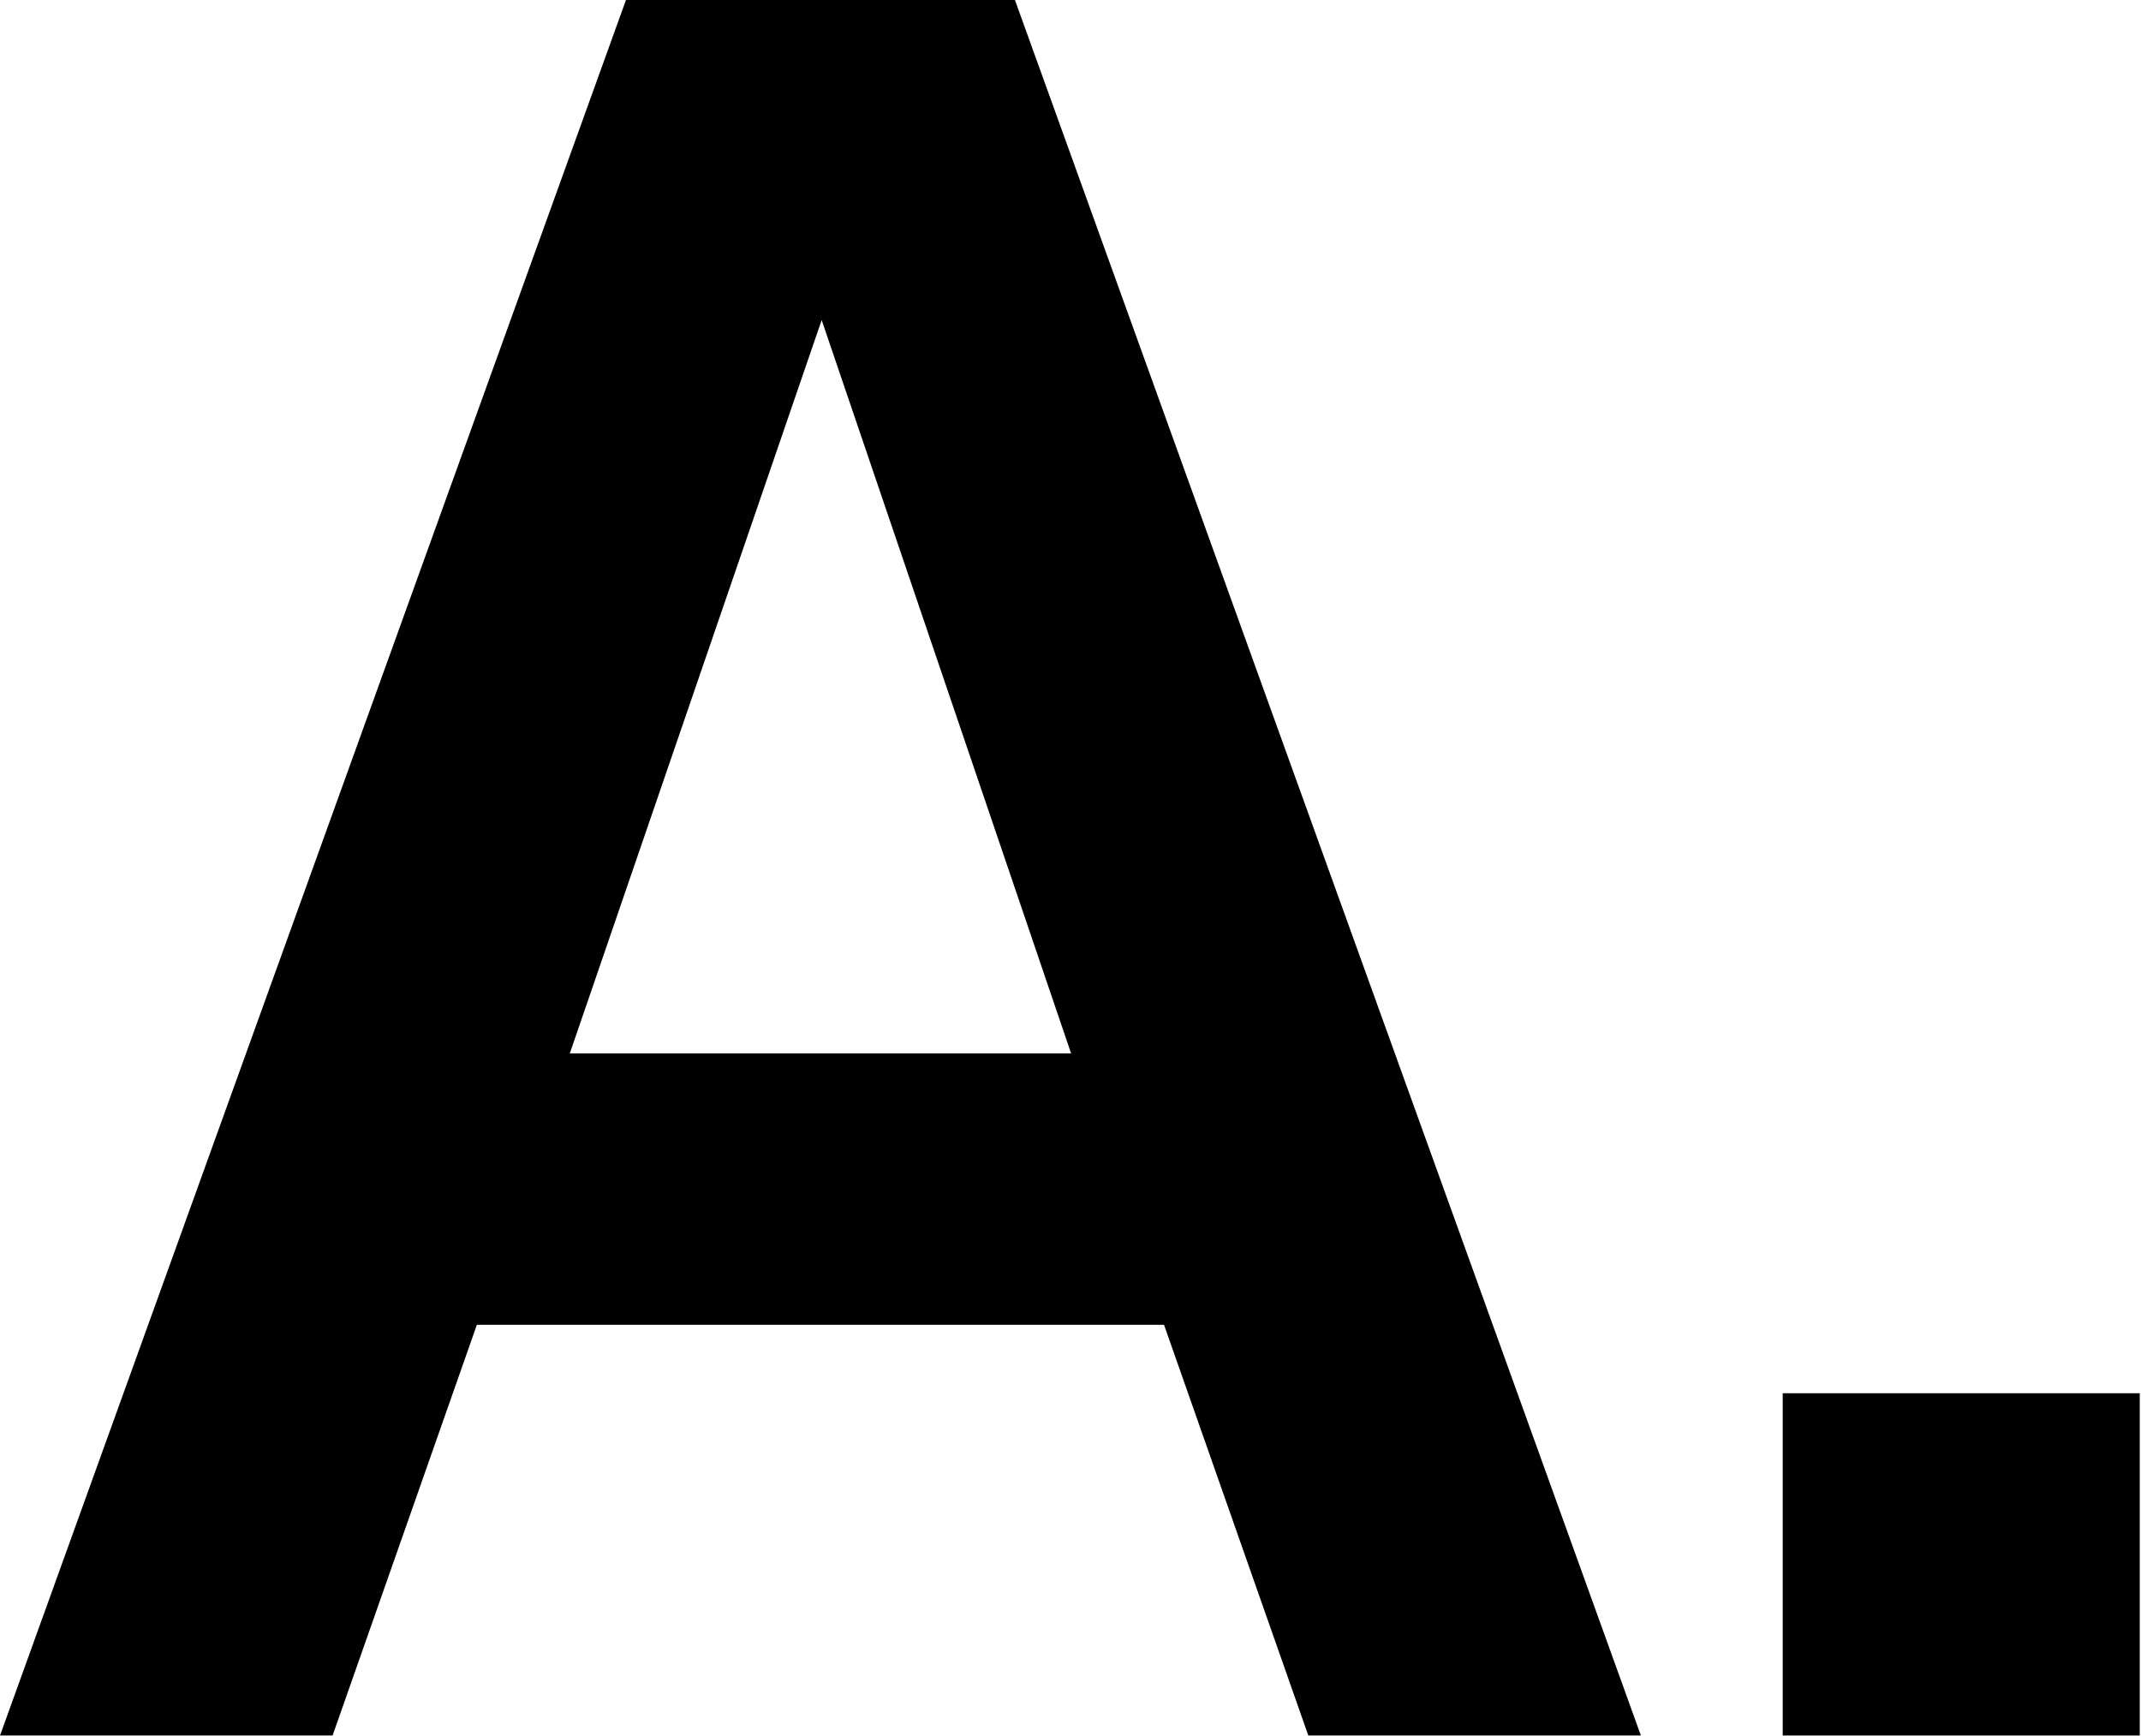 <svg xmlns="http://www.w3.org/2000/svg" xmlns:xlink="http://www.w3.org/1999/xlink" xmlns:serif="http://www.serif.com/" width="100%" height="100%" viewBox="0 0 788 639" xml:space="preserve" style="fill-rule:evenodd;clip-rule:evenodd;stroke-linejoin:round;stroke-miterlimit:2;">    <g transform="matrix(1,0,0,1,-128.872,-220.428)">        <g transform="matrix(1.155,0,0,1.092,-31.011,-40.168)">            <path d="M138.432,823.556L337.921,238.568L461.822,238.568L661.31,823.556L555.332,823.556L509.356,685.136L290.386,685.136L244.41,823.556L138.432,823.556ZM319.998,593.681L479.745,593.681L400.261,346.503L319.998,593.681Z" style="fill-rule:nonzero;"></path>        </g>        <g transform="matrix(1.155,0,0,1.092,-31.011,-40.168)">            <rect x="706.507" y="708.206" width="113.771" height="115.35"></rect>        </g>    </g></svg>